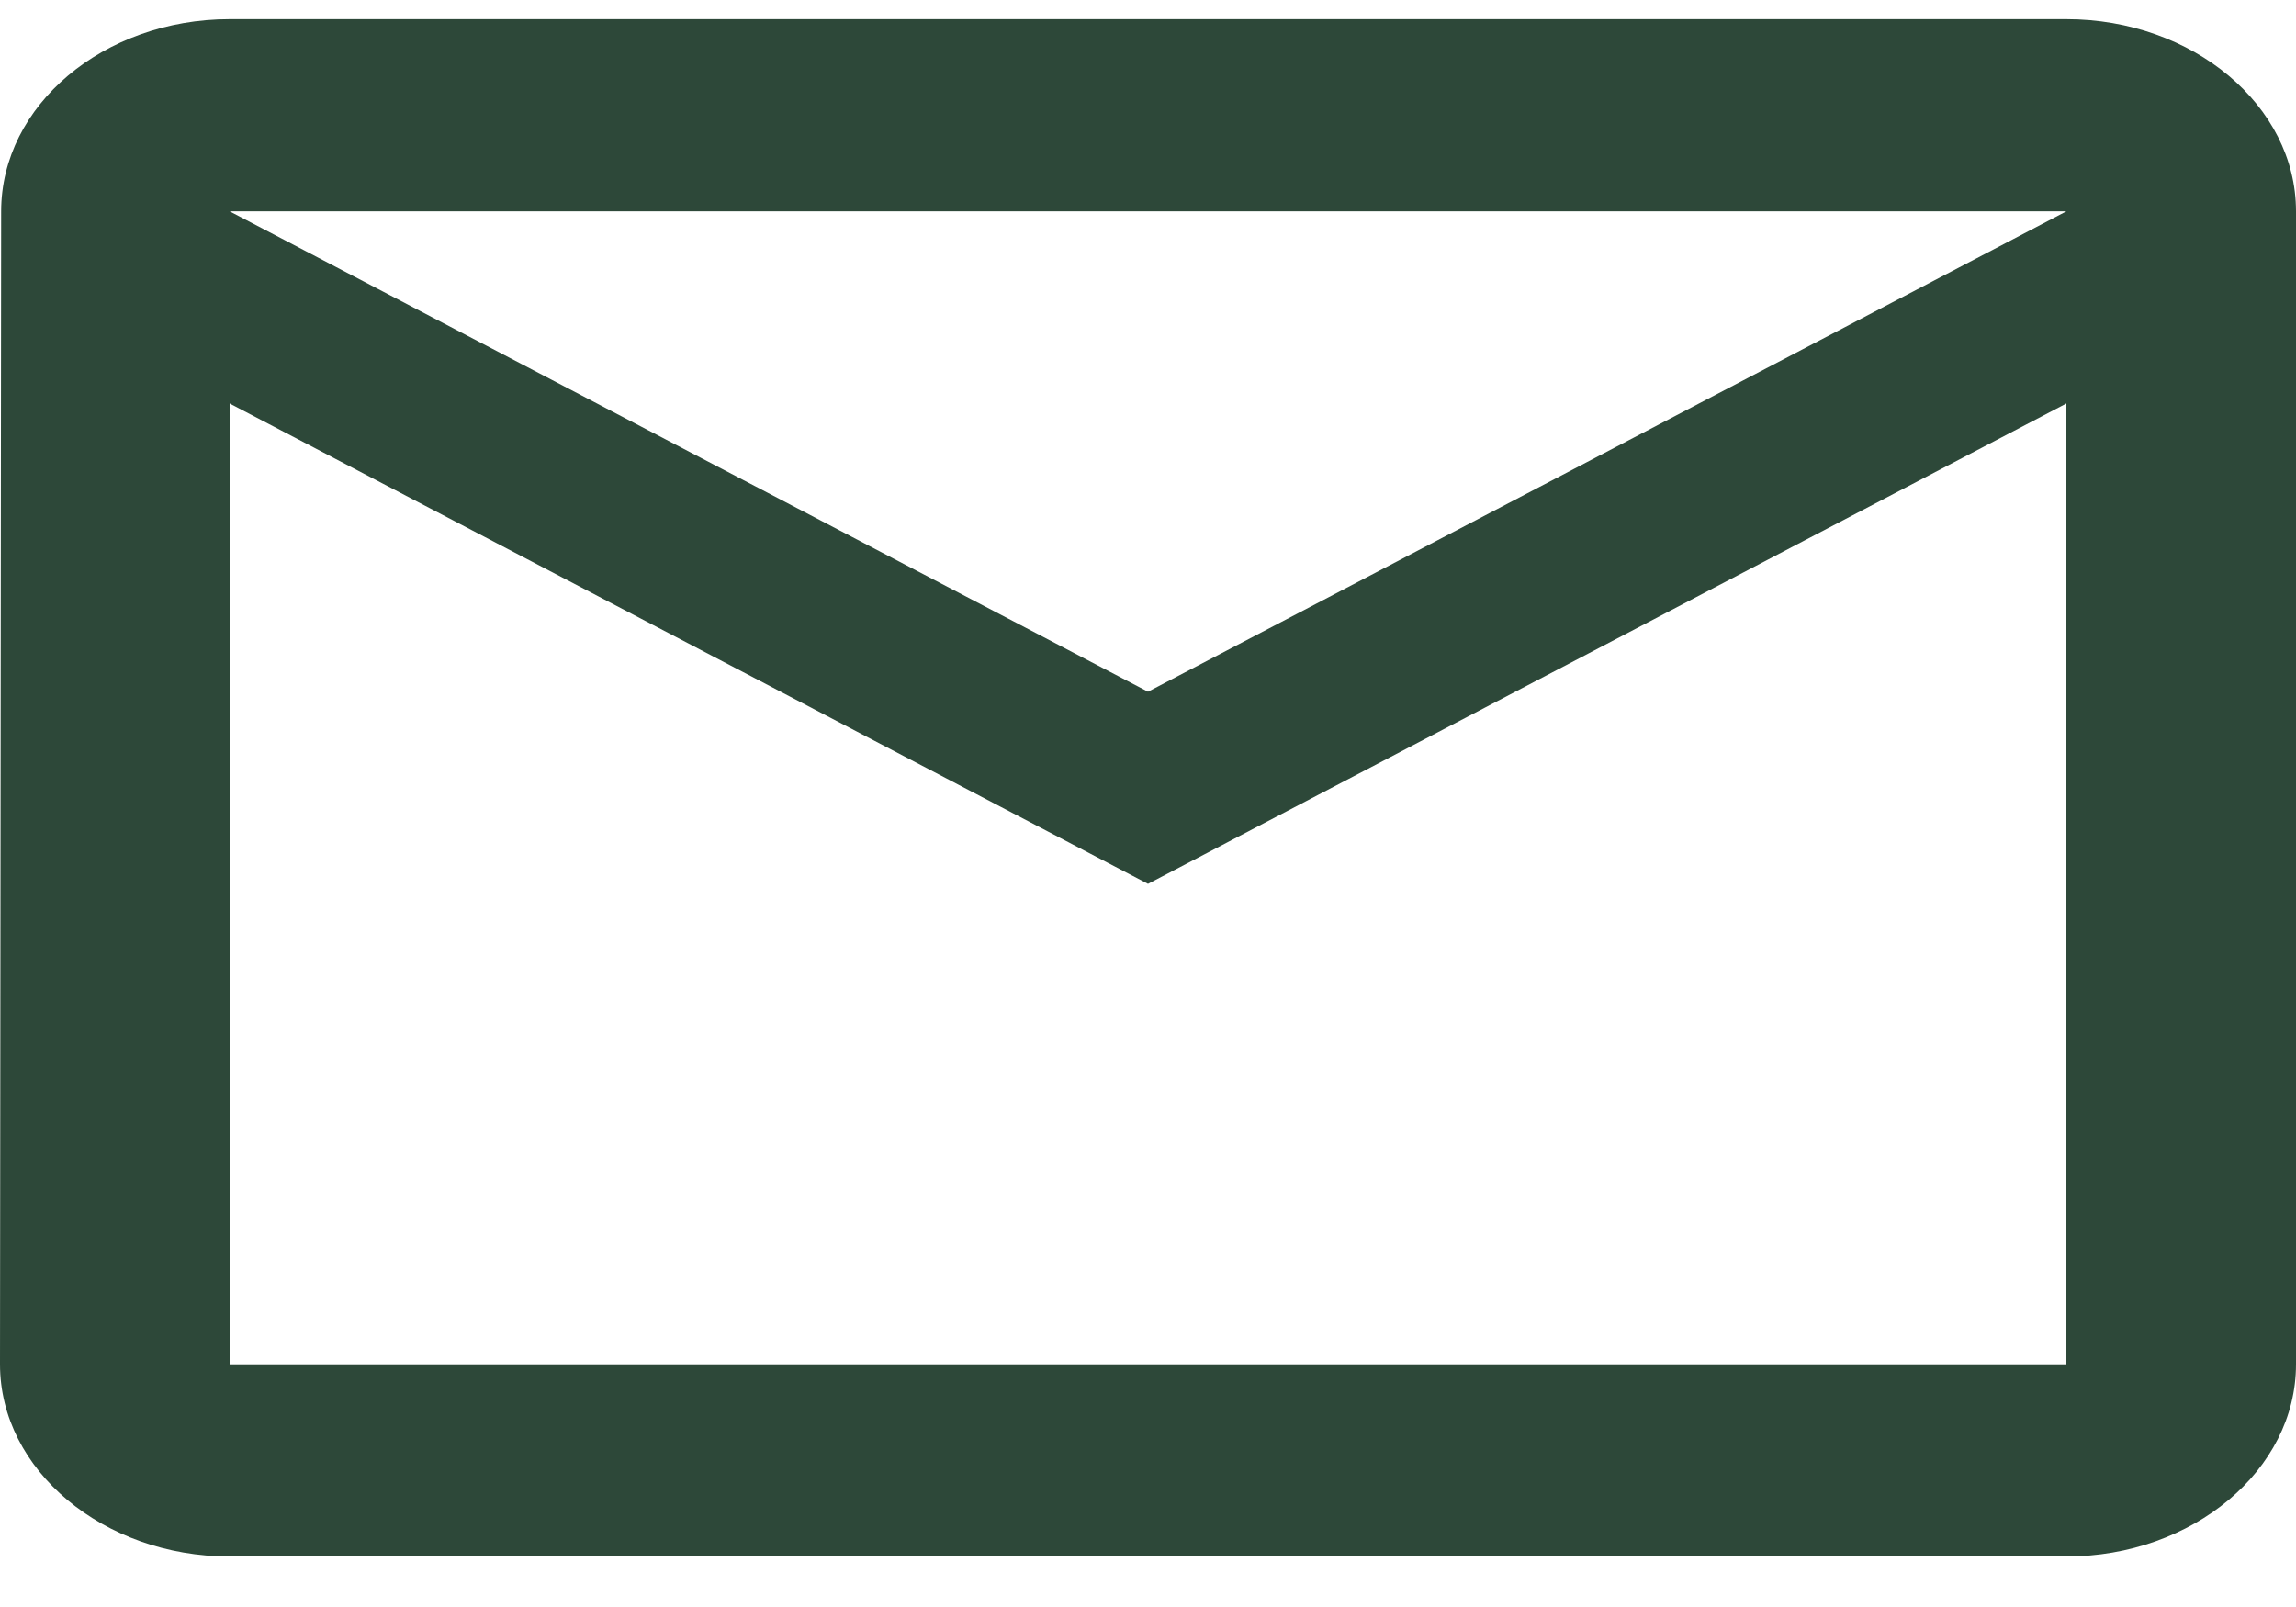 <svg width="20" height="14" viewBox="0 0 20 14" fill="none" xmlns="http://www.w3.org/2000/svg">
<path d="M18 0.167H2C0.9 0.167 0.01 0.92 0.01 1.841L0 11.886C0 12.806 0.9 13.56 2 13.56H18C19.1 13.56 20 12.806 20 11.886V1.841C20 0.92 19.1 0.167 18 0.167ZM18 11.886H2V3.515L10 7.7L18 3.515V11.886ZM10 6.026L2 1.841H18L10 6.026Z" fill="#2D4839"/>
</svg>

